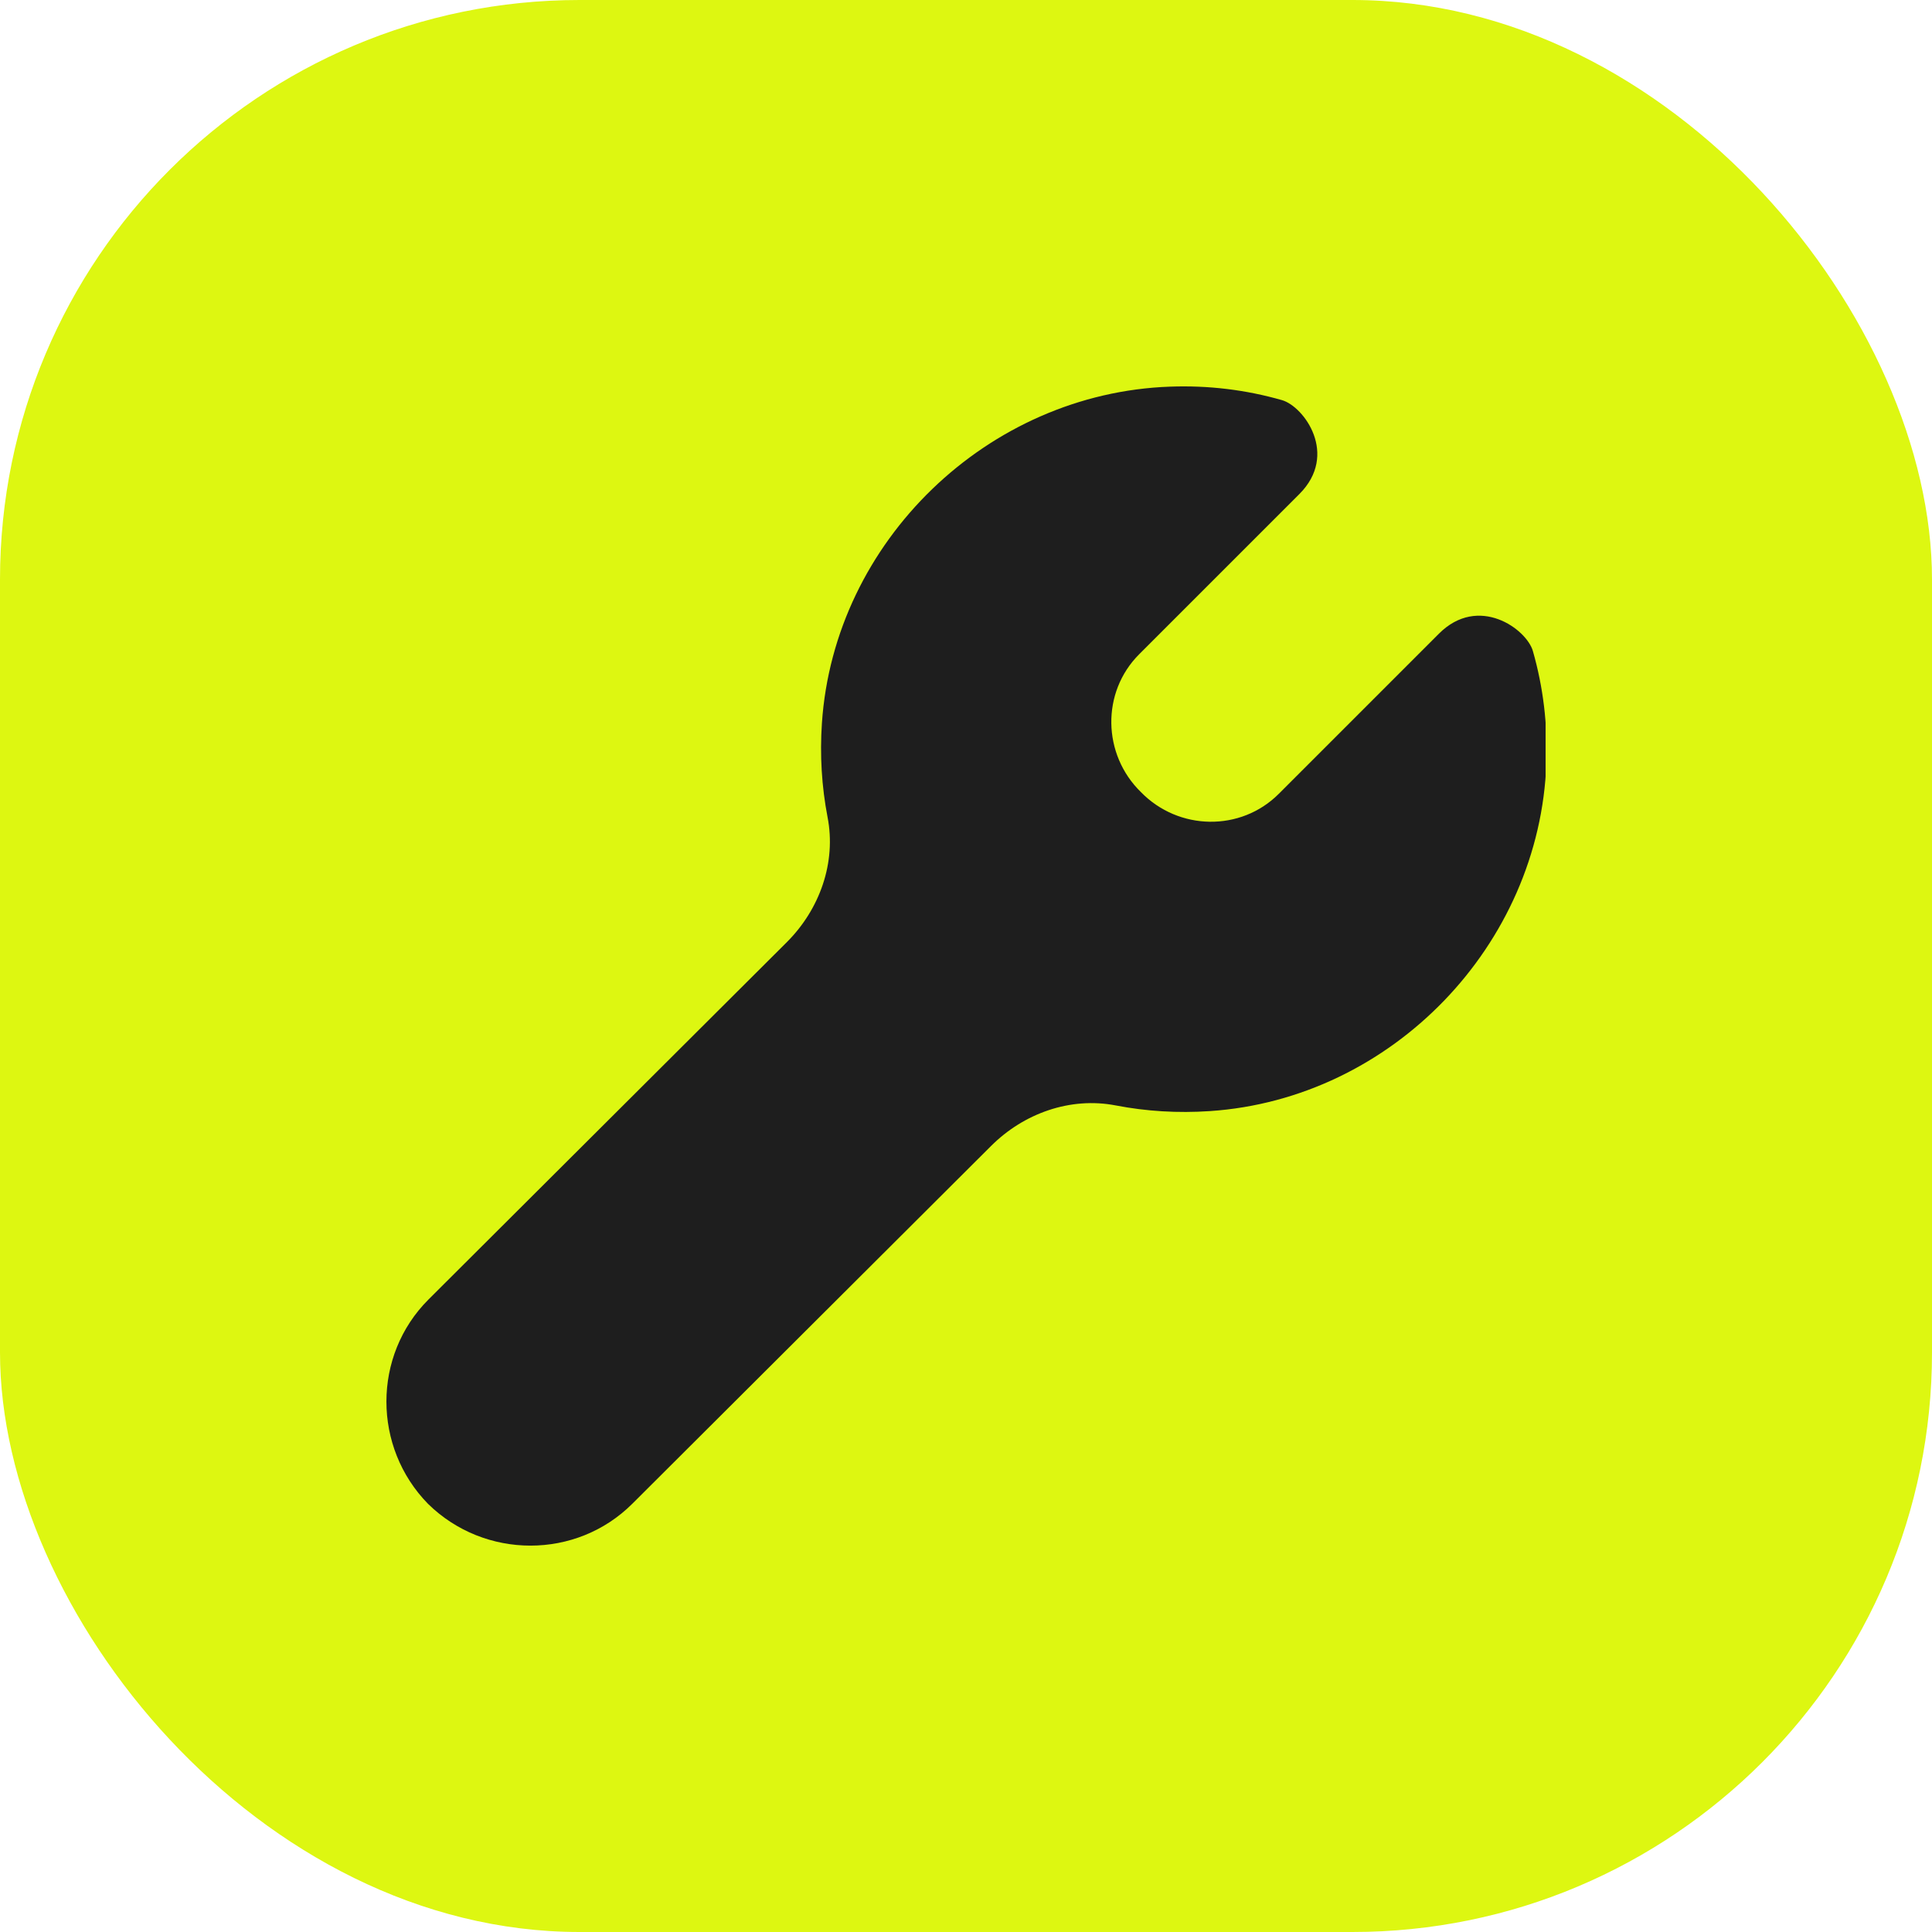 <?xml version="1.0" encoding="UTF-8"?> <svg xmlns="http://www.w3.org/2000/svg" width="40" height="40" viewBox="0 0 40 40" fill="none"><rect width="40" height="40" rx="12" fill="#DDF711"></rect><g clip-path="url(#clip0_323_1619)"><path d="M31.737 13.48C31.606 13.023 30.611 12.3 29.791 13.12C28.971 13.94 26.475 16.436 26.475 16.436C25.688 17.223 24.401 17.2 23.622 16.4C22.823 15.621 22.798 14.333 23.585 13.546C23.585 13.546 26.081 11.05 26.901 10.23C27.721 9.41 26.998 8.415 26.541 8.284C25.793 8.07 25.018 7.976 24.224 8.005C20.451 8.139 17.271 11.204 17.017 14.97C16.972 15.635 17.012 16.287 17.134 16.92C17.316 17.86 16.971 18.825 16.294 19.503L8.87 26.906C7.708 28.069 7.715 29.965 8.863 31.137C10.035 32.286 11.931 32.293 13.094 31.131L20.518 23.727C21.195 23.05 22.16 22.705 23.101 22.887C23.734 23.009 24.386 23.049 25.051 23.004C28.818 22.75 31.882 19.57 32.016 15.797C32.044 15.003 31.951 14.228 31.737 13.48Z" fill="#1E1E1E"></path></g><defs><clipPath id="clip0_323_1619"><rect width="24" height="24" fill="white" transform="translate(8 8)"></rect></clipPath></defs></svg> 